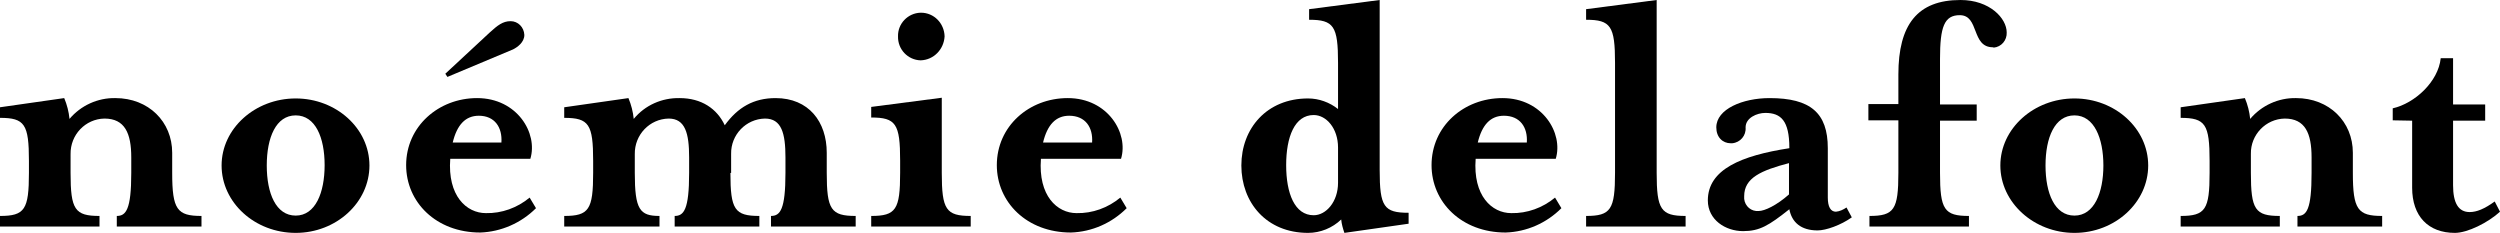 <?xml version="1.0" encoding="utf-8"?>
<!-- Generator: Adobe Illustrator 25.4.1, SVG Export Plug-In . SVG Version: 6.00 Build 0)  -->
<svg version="1.1" id="Calque_1" xmlns="http://www.w3.org/2000/svg" xmlns:xlink="http://www.w3.org/1999/xlink" x="0px" y="0px"
	 viewBox="0 0 708.5 66" style="enable-background:new 0 0 708.5 66;" xml:space="preserve">
<g id="Calque_2_00000108290760189490569280000002953518724128059293_">
	<g id="Calque_1-2">
		<path d="M32.7,27.8c9.4,0,16.1,6.7,16.1,15.5V49c0,10.4,1.4,12.2,8.3,12.2v3h-24v-3c2.6,0,4.1-1.8,4.1-12.2v-4.4
			c0-6.8-1.8-11-7.6-11c-5.4,0.1-9.7,4.6-9.6,10.1c0,0.1,0,0.1,0,0.2V49c0,10.4,1.2,12.2,8.2,12.2v3H0v-3c7,0,8.2-1.8,8.2-12.2v-3.4
			C8.2,35.2,7,33.4,0,33.4v-3l18.2-2.6c0.8,1.9,1.3,3.9,1.5,5.9C22.9,29.9,27.7,27.7,32.7,27.8z"/>
		<path d="M83.8,66c-11.6,0-21-8.6-21-19.1s9.5-19,21-19s20.9,8.5,20.9,19S95.3,66,83.8,66z M83.8,32.7c-5.6,0-8.2,6.3-8.2,14.2
			s2.6,14.2,8.2,14.2S92,54.6,92,46.8S89.4,32.7,83.8,32.7L83.8,32.7z"/>
		<path d="M137.7,60.4c4.5,0.1,8.9-1.5,12.4-4.4l1.8,3c-4.2,4.2-9.9,6.7-15.8,6.9c-12.5,0-21-8.6-21-19.1c0-11,9.2-19,20.1-19
			c11.4,0,17.3,10,15.1,17.2h-22.7C126.8,55.5,132.2,60.4,137.7,60.4z M145.4,14l-18.6,7.8l-0.6-0.9l12.6-11.7
			c2.2-2,3.7-3.2,5.9-3.2c2.1,0,3.8,1.7,3.9,3.9C148.6,12,146.6,13.4,145.4,14L145.4,14z M142.1,40.4c0.3-4.3-1.9-7.6-6.4-7.6
			c-3.8,0-6.2,2.6-7.4,7.6H142.1z"/>
		<path d="M207,49c0,10.4,1.2,12.2,8.2,12.2v3h-24v-3c2.6,0,4.1-1.8,4.1-12.2v-4.4c0-6.8-1.1-11-5.8-11c-5.4,0.1-9.7,4.6-9.6,10.1
			c0,0.1,0,0.1,0,0.2V49c0,10.4,1.4,12.2,7,12.2v3h-27v-3c7,0,8.2-1.8,8.2-12.2v-3.4c0-10.4-1.2-12.2-8.2-12.2v-3l18.2-2.6
			c0.8,1.9,1.3,3.9,1.5,5.9c3.2-3.9,8-6,13-5.9c6.2,0,10.6,3,12.8,7.7c3.7-5.1,8.2-7.7,14.4-7.7c9.4,0,14.5,6.7,14.5,15.5V49
			c0,10.4,1.2,12.2,8.2,12.2v3h-24v-3c2.6,0,4.1-1.8,4.1-12.2v-4.4c0-6.8-1.1-11-5.8-11c-5.4,0.1-9.7,4.6-9.6,10c0,0.1,0,0.2,0,0.3
			V49z"/>
		<path d="M246.9,64.2v-3c7,0,8.2-1.8,8.2-12.2v-3.5c0-10.4-1.2-12.2-8.2-12.2v-3l20-2.6V49c0,10.4,1.2,12.2,8.2,12.2v3L246.9,64.2z
			 M260.9,17.1c-3.6-0.1-6.5-3.1-6.4-6.8c-0.1-3.6,2.8-6.6,6.4-6.7c0,0,0,0,0.1,0c3.7,0,6.6,3,6.7,6.7C267.5,14,264.6,17,260.9,17.1
			L260.9,17.1z"/>
		<path d="M305.1,60.4c4.5,0.1,8.9-1.5,12.4-4.4l1.8,3c-4.2,4.2-9.8,6.7-15.8,6.9c-12.5,0-21-8.6-21-19.1c0-11,9.1-19,20.1-19
			c11.4,0,17.3,10,15.1,17.2h-22.7C294.2,55.5,299.6,60.4,305.1,60.4z M309.5,40.4c0.3-4.3-1.9-7.6-6.5-7.6c-3.8,0-6.2,2.6-7.4,7.6
			H309.5z"/>
		<path d="M379.2,17.8c0-10.4-1.2-12.2-8.2-12.2v-3L391,0v48.2c0,10.4,1.2,12.1,8.2,12.1v3.1L381,66c-0.4-1.2-0.8-2.5-0.9-3.8
			c-2.5,2.4-5.9,3.8-9.4,3.8c-11.8,0-18.9-8.6-18.9-19.1s7.2-19,18.9-19c3.1,0,6.1,1.1,8.5,3V17.8z M379.2,41.8
			c0-5.4-3.3-9.2-6.9-9.2c-5.4,0-7.8,6.2-7.8,14.2s2.4,14.2,7.8,14.2c3.5,0,6.9-3.8,6.9-9.2V41.8z"/>
		<path d="M428.3,60.4c4.5,0.1,8.9-1.5,12.4-4.4l1.8,3c-4.2,4.2-9.8,6.7-15.8,6.9c-12.5,0-21-8.6-21-19.1c0-11,9.1-19,20.1-19
			c11.4,0,17.3,10,15.1,17.2h-22.7C417.4,55.5,422.8,60.4,428.3,60.4z M432.7,40.4c0.3-4.3-1.9-7.6-6.5-7.6c-3.8,0-6.2,2.6-7.4,7.6
			H432.7z"/>
		<path d="M449.5,64.2v-3c7,0,8.2-1.8,8.2-12.2V17.8c0-10.4-1.2-12.2-8.2-12.2v-3l20-2.6v49c0,10.4,1.2,12.2,8.2,12.2v3L449.5,64.2z
			"/>
		<path d="M515.1,65.3c-4.7,0-7.3-2.3-8-6c-5.8,4.6-8.4,6.2-13.1,6.2c-5,0-10-3.2-10-8.7c0-8.8,9.5-12.7,23.1-14.8v-0.1
			c0-7.7-2.4-9.9-6.8-9.9c-2.4,0-5.6,1.4-5.6,4.1c0.2,2.3-1.5,4.3-3.8,4.5c-0.1,0-0.3,0-0.4,0c-2.3,0-4.1-1.7-4.1-4.5
			c0-5.2,7.5-8.3,15.1-8.3c11.6,0,16.5,4.2,16.5,14.2V56c0,2.6,0.8,4,2.3,4c1.1-0.1,2.1-0.6,3-1.2l1.5,2.8
			C521.7,63.8,517.5,65.3,515.1,65.3z M507.1,46.2c-8,2.1-12.8,4.2-12.8,9.4c-0.2,2.1,1.3,4,3.4,4.2c0.2,0,0.5,0,0.7,0
			c1.7,0,5.1-1.6,8.6-4.7V46.2z"/>
		<path d="M564.8,13.4c-6.2,0-3.8-9.1-9.4-9.1c-4.4,0-5.6,3.3-5.6,12.4v12.9h10.4v4.6h-10.4V49c0,10.4,1.2,12.2,8.2,12.2v3h-28.2v-3
			c7,0,8.2-1.8,8.2-12.2V34.1h-8.5v-4.6h8.5v-8.4C538,7,543.4,0,555.6,0c8.3,0,13.1,5.2,13.1,9.2c0.1,2.2-1.5,4.1-3.7,4.3
			C564.9,13.4,564.9,13.4,564.8,13.4z"/>
		<path d="M587.9,66c-11.5,0-21-8.6-21-19.1s9.5-19,21-19s20.9,8.5,20.9,19S599.4,66,587.9,66z M587.9,32.7c-5.6,0-8.2,6.3-8.2,14.2
			s2.6,14.2,8.2,14.2s8.2-6.5,8.2-14.2S593.5,32.7,587.9,32.7L587.9,32.7z"/>
		<path d="M650.7,27.8c9.4,0,16.1,6.7,16.1,15.5V49c0,10.4,1.4,12.2,8.3,12.2v3h-24v-3c2.6,0,4-1.8,4-12.2v-4.4c0-6.8-1.8-11-7.6-11
			c-5.4,0.1-9.7,4.6-9.6,10c0,0.1,0,0.2,0,0.3V49c0,10.4,1.2,12.2,8.2,12.2v3H618v-3c7,0,8.2-1.8,8.2-12.2v-3.4
			c0-10.4-1.2-12.2-8.2-12.2v-3l18.2-2.6c0.8,1.9,1.3,3.9,1.5,5.9C640.9,29.9,645.7,27.7,650.7,27.8z"/>
		<path d="M678.1,34.1v-3.4c6.2-1.4,12.9-7.5,13.6-14.2h3.5v13.1h9.1v4.6h-9.1v18.3c0,5,1.5,7.6,4.7,7.6c2,0,4.2-0.9,7.1-3l1.5,2.9
			c-3.4,3.1-9.2,6-12.8,6c-7.5,0-12.1-4.7-12.1-12.8v-19L678.1,34.1z"/>
	</g>
</g>
</svg>

